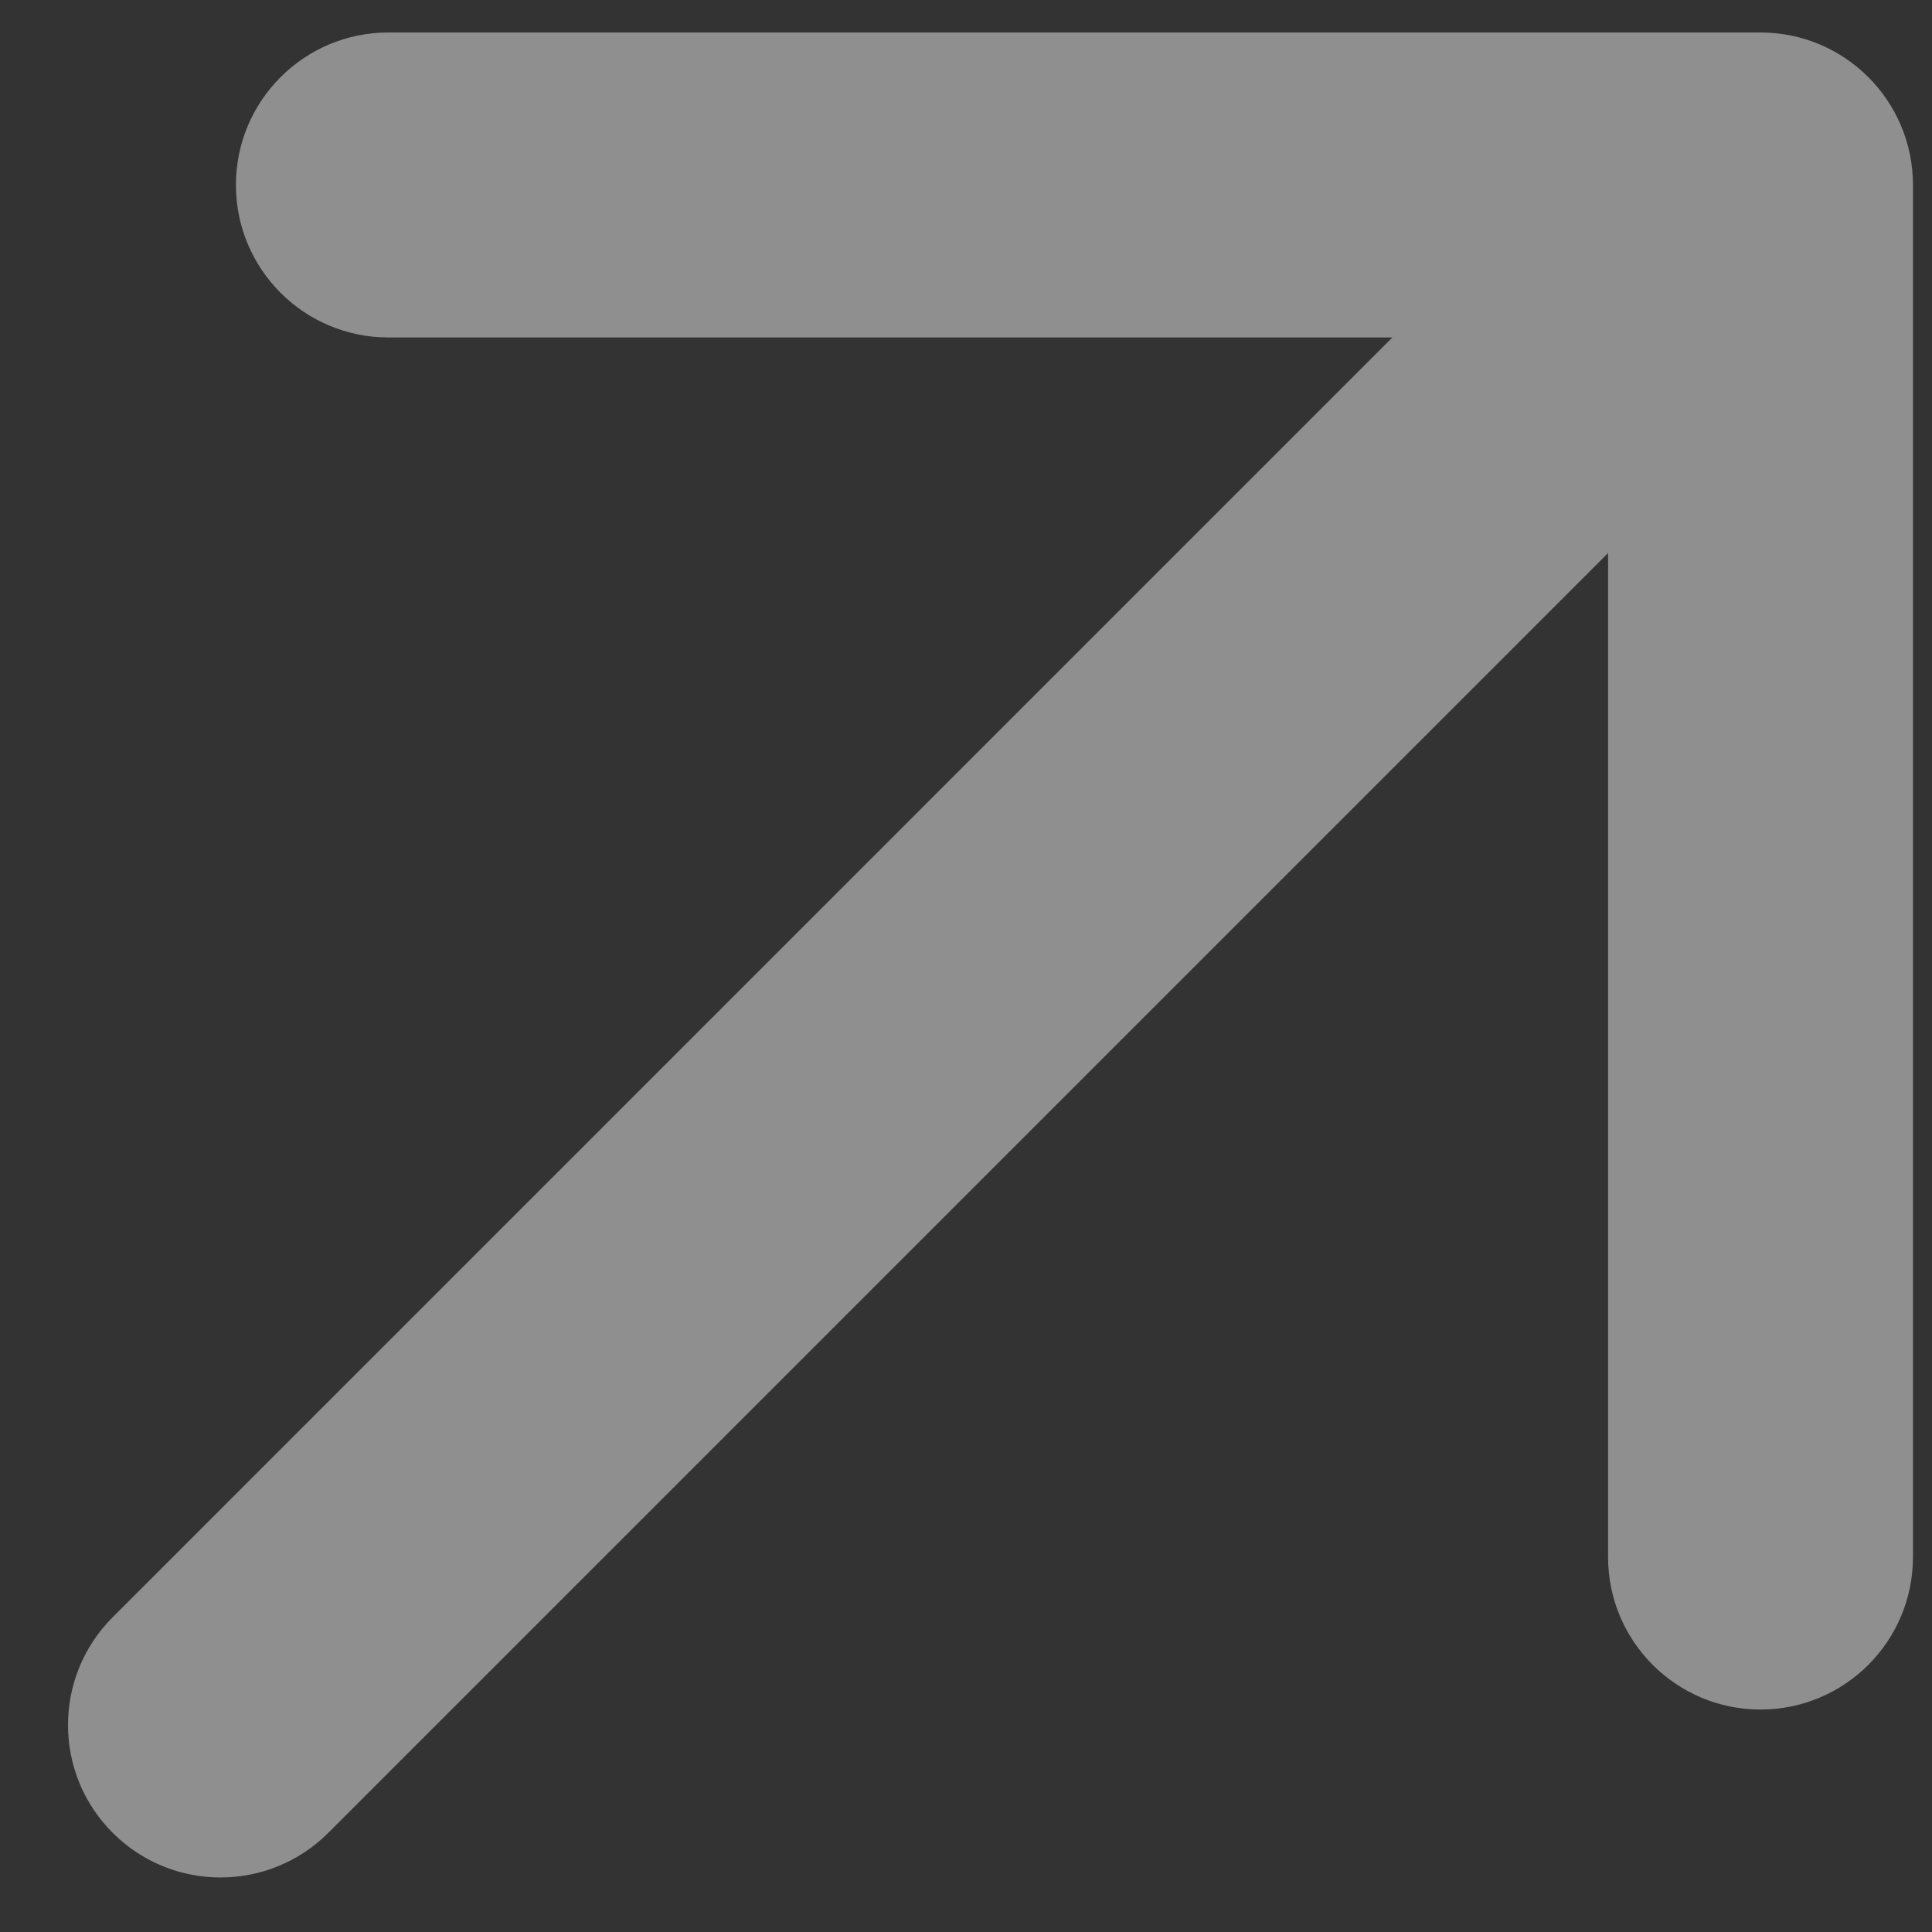<svg width="27" height="27" viewBox="0 0 27 27" fill="none" xmlns="http://www.w3.org/2000/svg">
<rect x="0" y="0" width="27" height="27" fill="#333333" stroke="none"/>
<path d="M1.575 22.601C0.742 23.433 0.742 24.782 1.575 25.614C2.407 26.446 3.756 26.446 4.588 25.614L1.575 22.601ZM26.734 2.585C26.734 1.408 25.78 0.454 24.603 0.454L5.428 0.454C4.251 0.454 3.297 1.408 3.297 2.585C3.297 3.762 4.251 4.716 5.428 4.716H22.473V21.76C22.473 22.937 23.427 23.891 24.603 23.891C25.78 23.891 26.734 22.937 26.734 21.76L26.734 2.585ZM4.588 25.614L26.11 4.092L23.097 1.078L1.575 22.601L4.588 25.614Z" fill="white" fill-opacity="0.45"/>
</svg>
